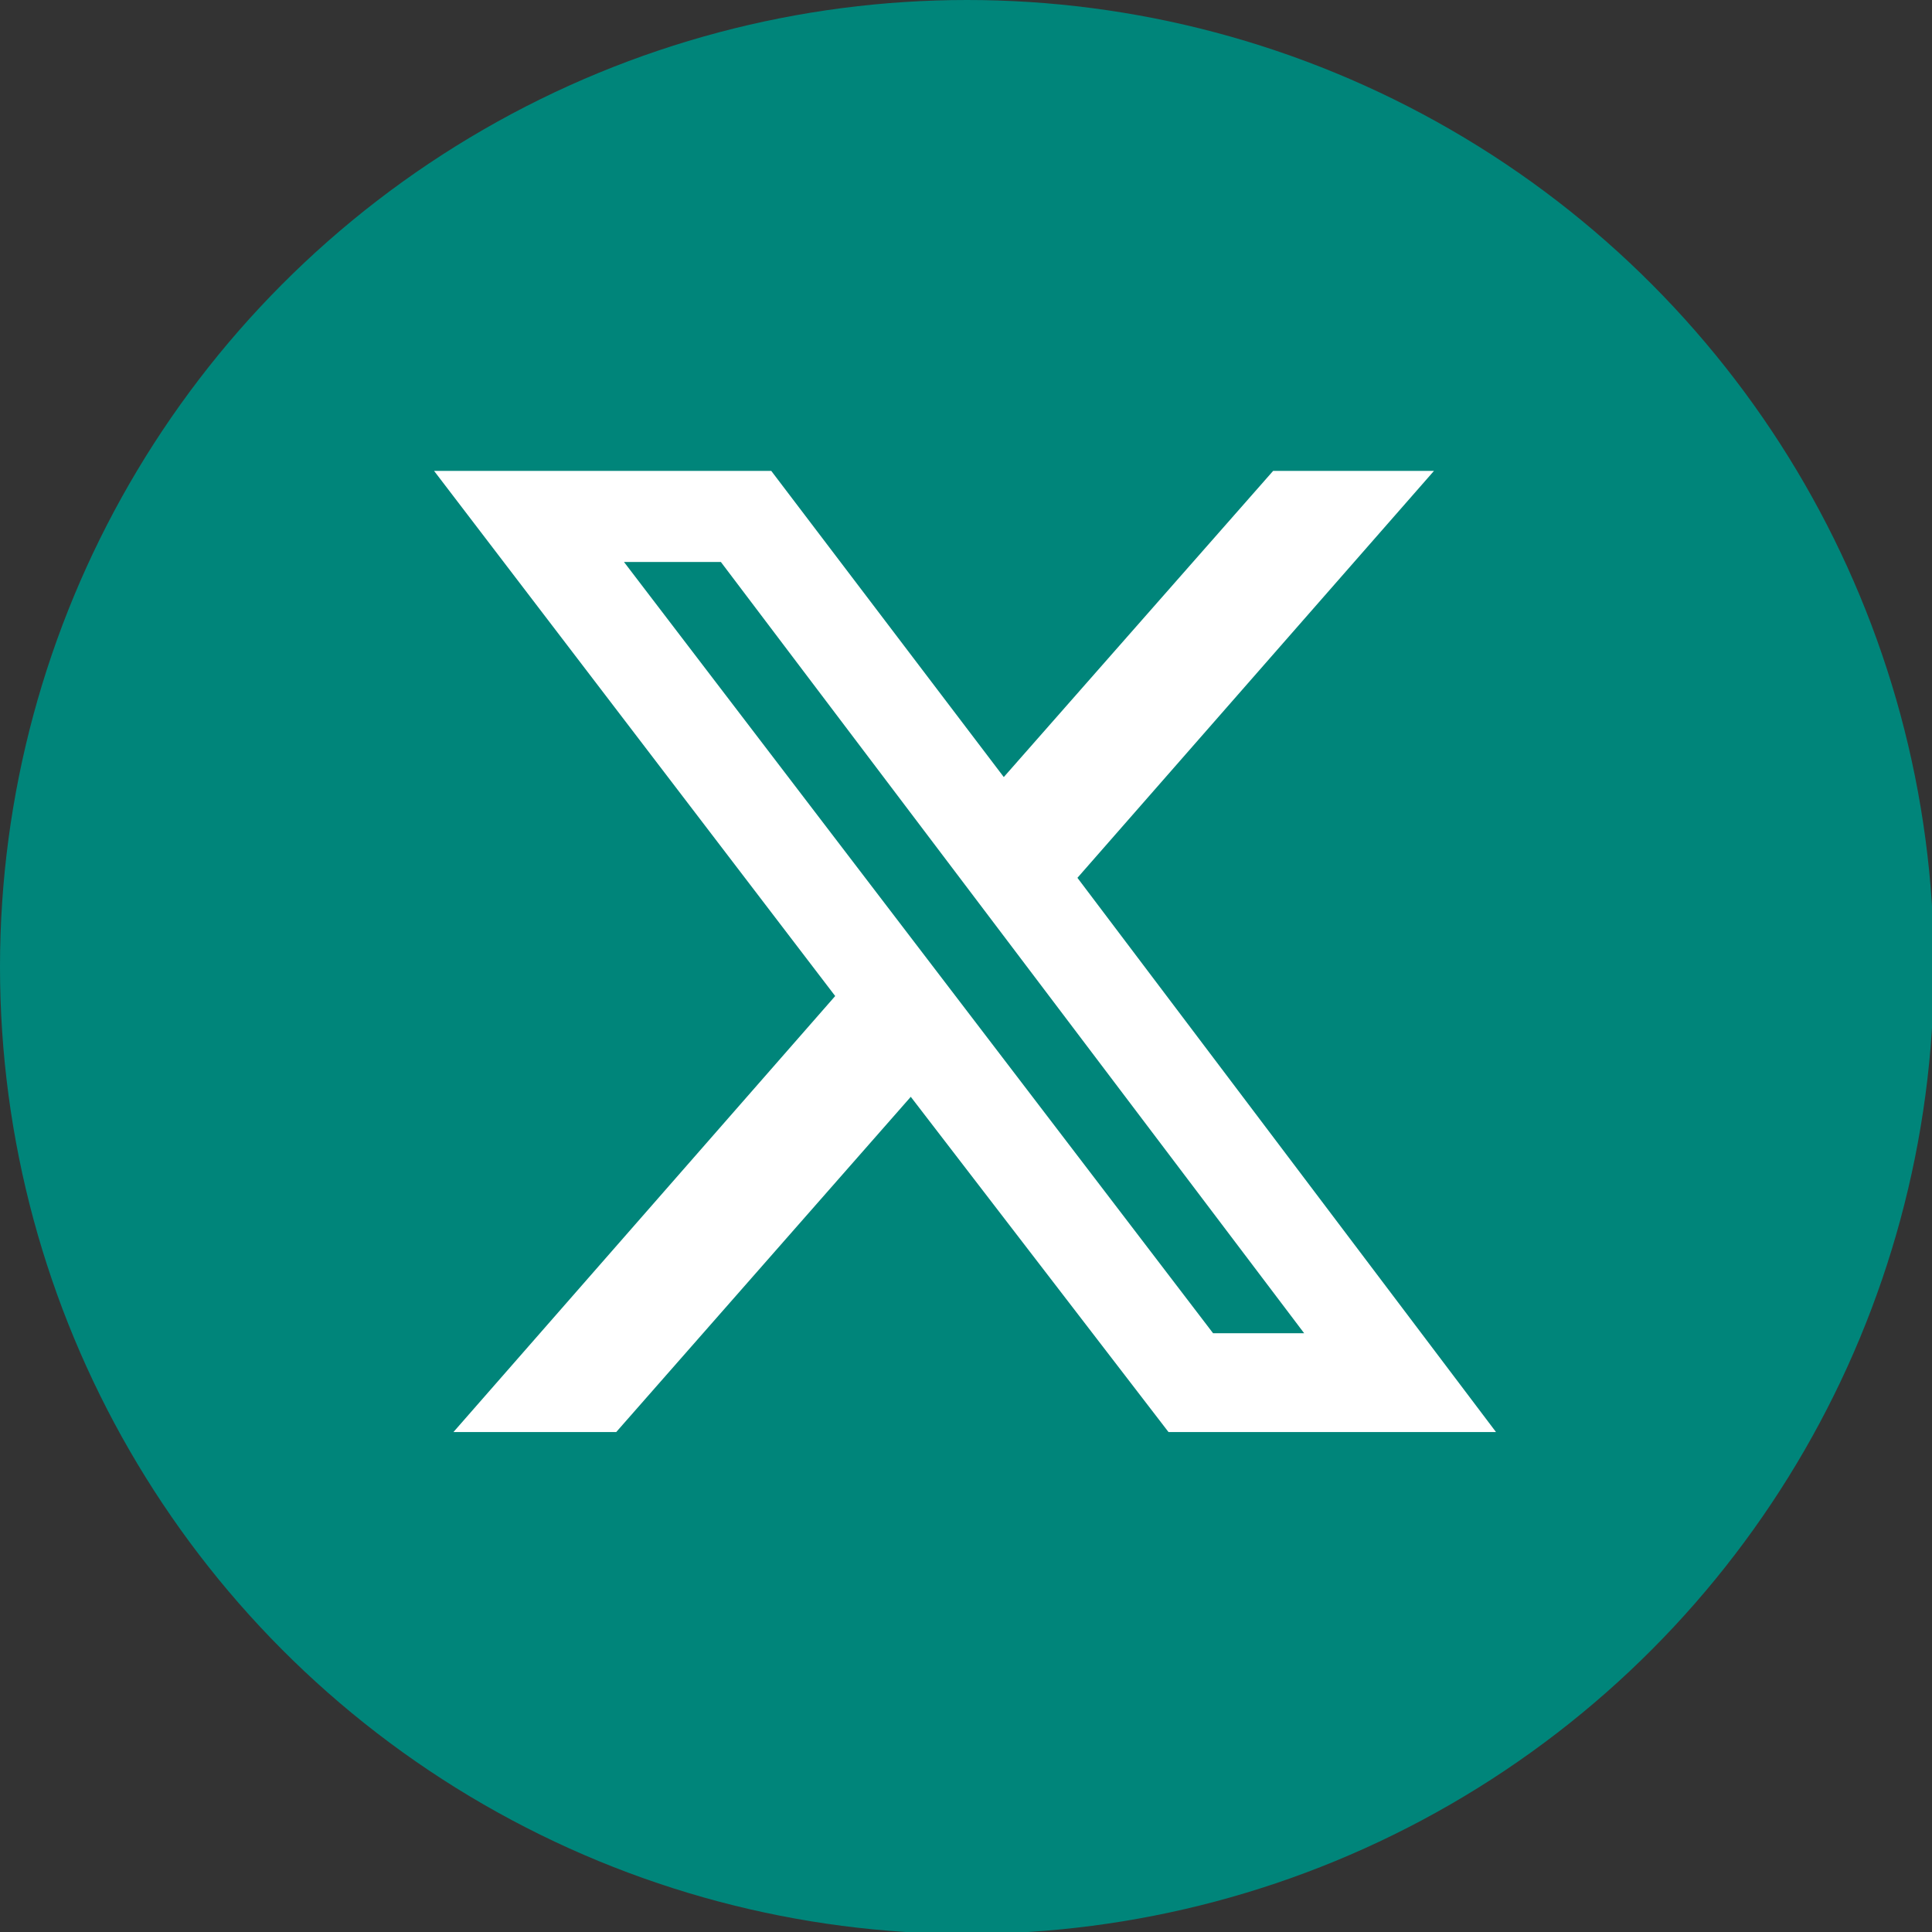 <?xml version="1.0" encoding="UTF-8"?>
<svg id="Layer_1" data-name="Layer 1" xmlns="http://www.w3.org/2000/svg" viewBox="0 0 9.97 9.97">
  <rect x="0" y="0" width="9.97" height="9.97" fill="#333333" stroke="none"/>
  <defs>
    <style>
      .cls-1 {
        fill: #fff;
      }

      .cls-1, .cls-2 {
        stroke-width: 0px;
      }

      .cls-2 {
        fill: #00857a;
      }
    </style>
  </defs>
  <circle class="cls-2" cx="4.99" cy="4.99" r="4.99"/>
  <path class="cls-1" d="m6.56,2.43h.84l-1.84,2.1,2.16,2.86h-1.69l-1.33-1.73-1.52,1.73h-.84l1.97-2.25-2.07-2.71h1.74l1.2,1.58,1.39-1.58h0Zm-.3,4.45h.47l-3.01-3.98h-.5l3.04,3.98Z"/>
</svg>
